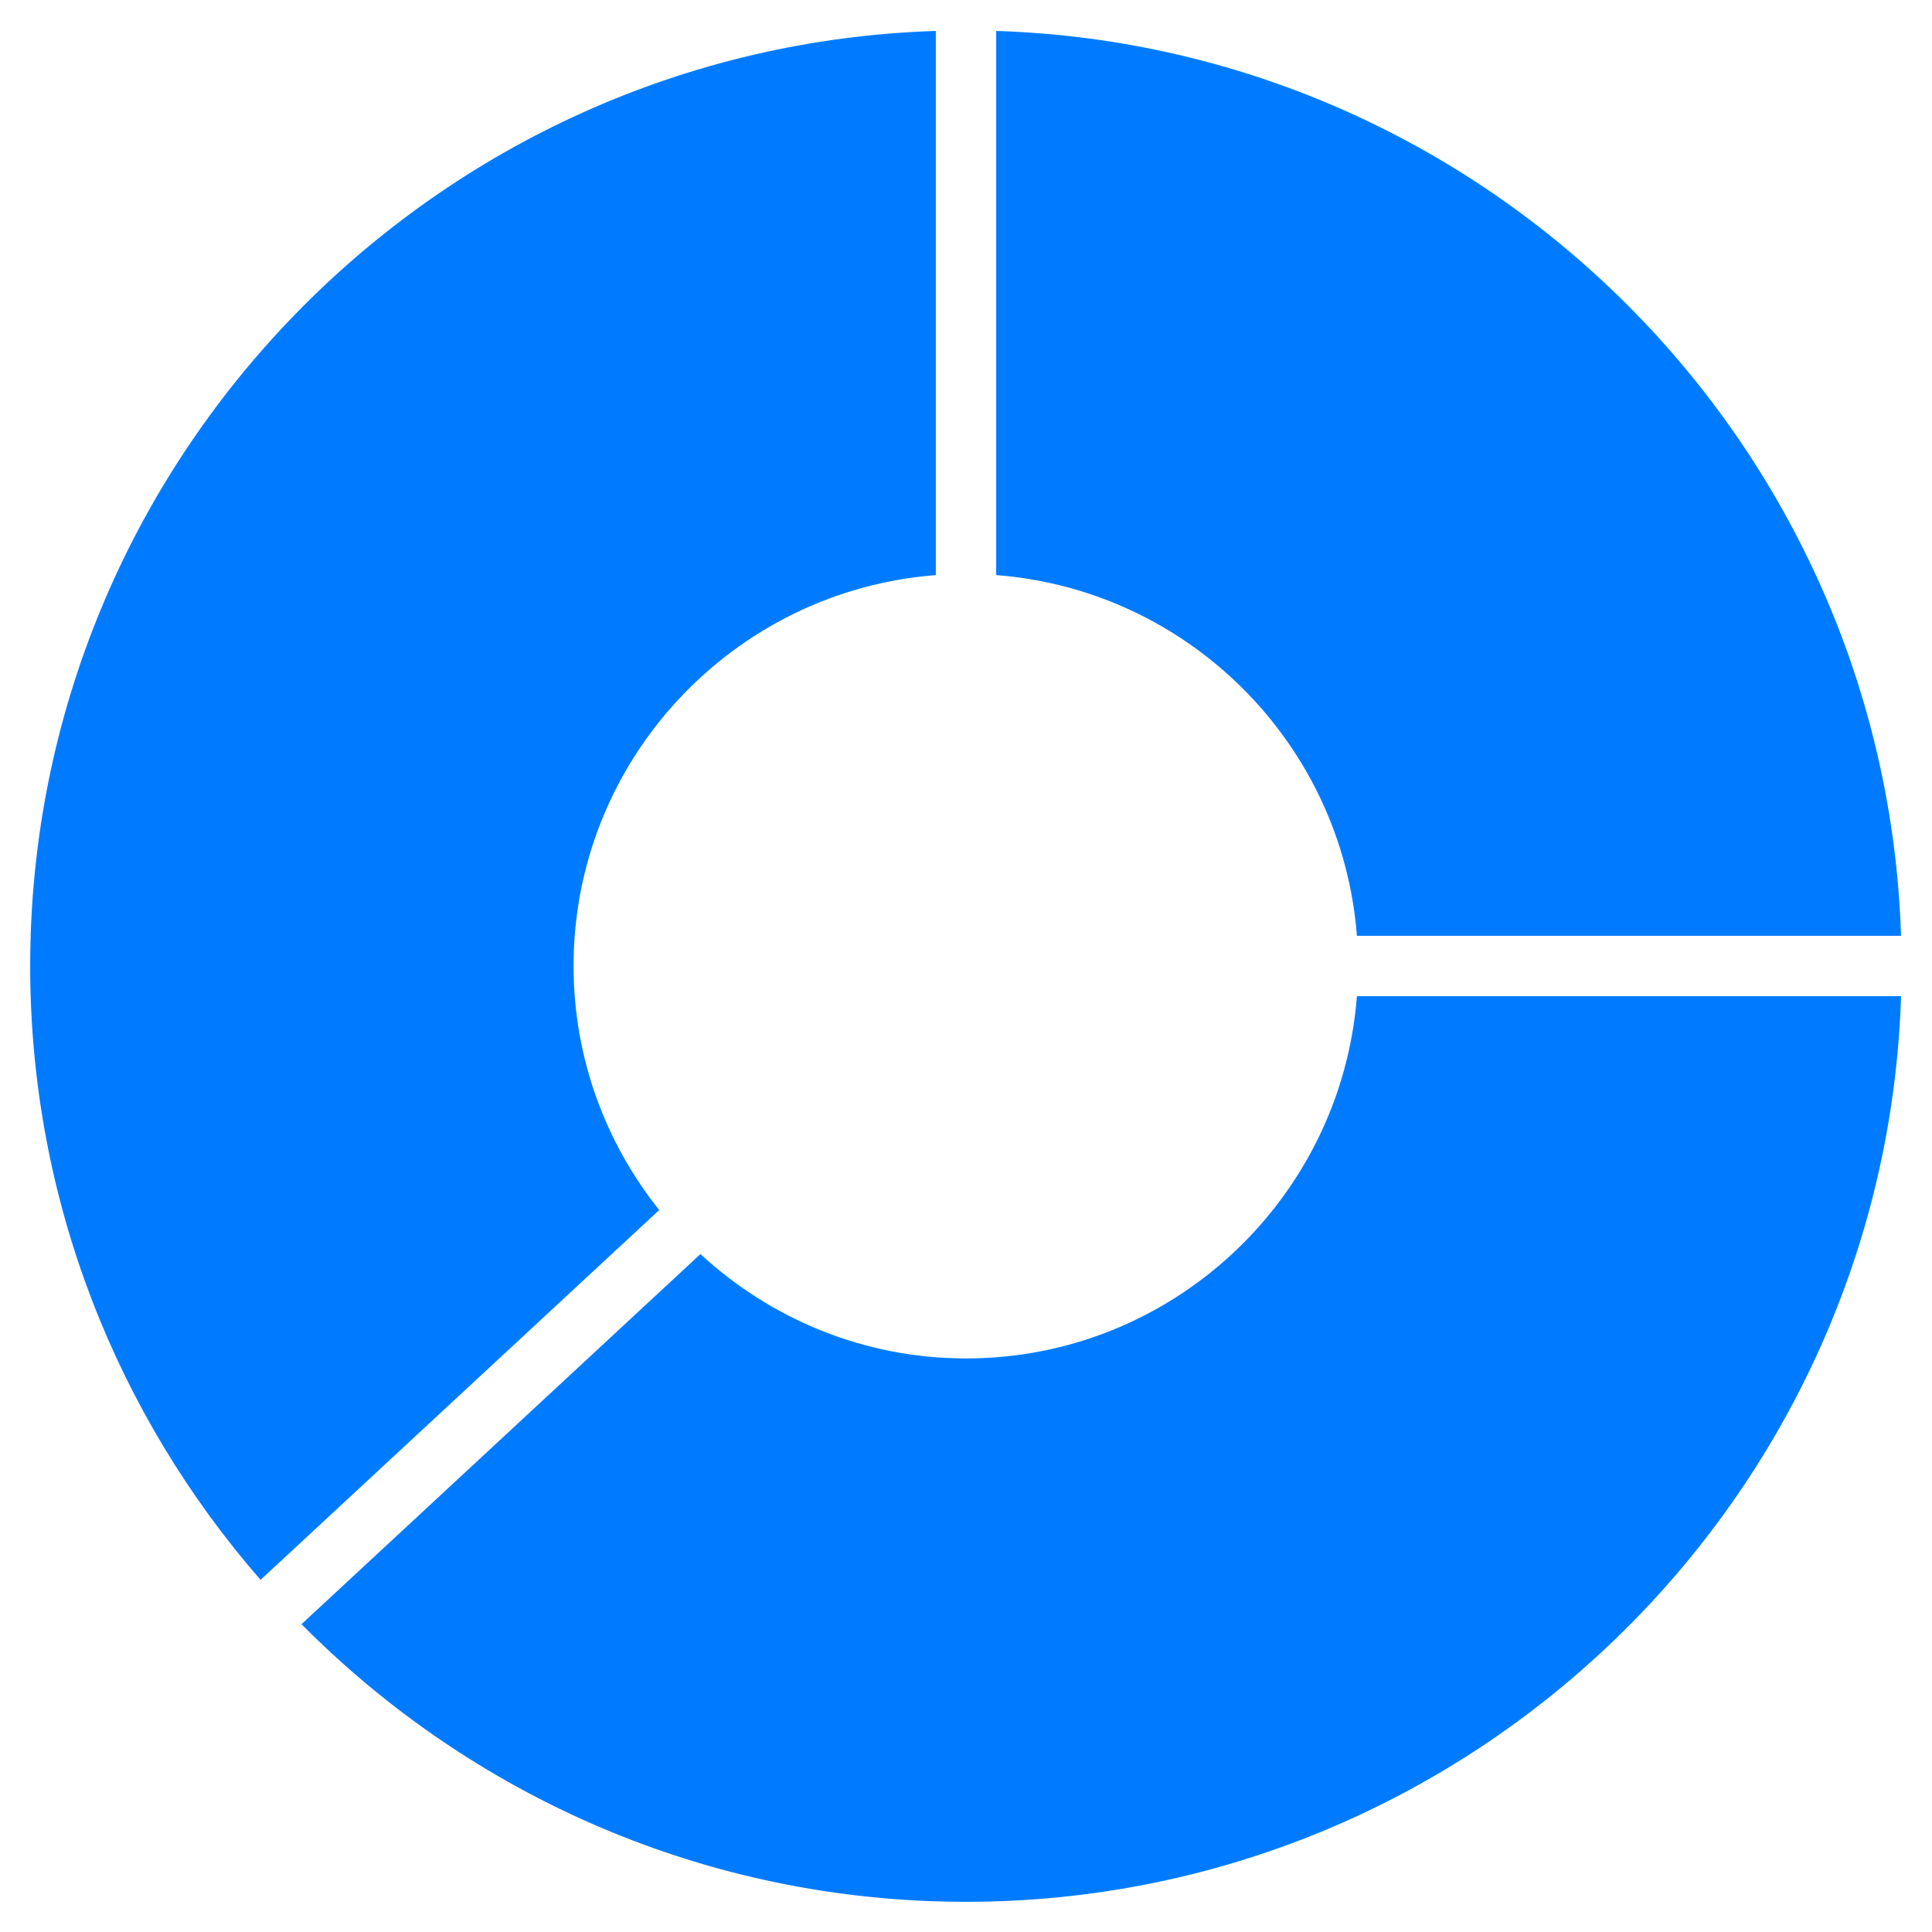 <svg xmlns="http://www.w3.org/2000/svg" viewBox="0 0 64 64" width="64" height="64"><title>chart</title><g class="nc-icon-wrapper" fill="#007bff"><path fill="#007bff" d="M44.949,33C44.435,39.701,38.831,45,32,45c-3.395,0-6.479-1.318-8.797-3.457L9.988,53.803 C15.609,59.478,23.4,63,32,63c16.758,0,30.444-13.369,30.975-30H44.949z"/> <path data-color="color-2" d="M33,19.051C39.37,19.539,44.461,24.63,44.949,31h18.025C62.454,14.702,49.299,1.546,33,1.025 V19.051z"/> <path fill="#007bff" d="M21.837,40.084C20.066,37.862,19,35.055,19,32c0-6.831,5.299-12.435,12-12.949V1.025 C14.368,1.556,1,15.242,1,32c0,7.776,2.885,14.887,7.631,20.335L21.837,40.084z"/></g></svg>